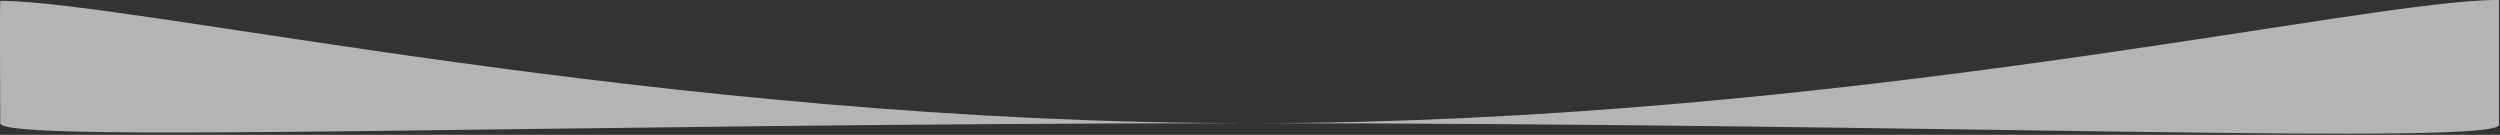 <?xml version="1.0" encoding="UTF-8"?> <svg xmlns="http://www.w3.org/2000/svg" width="1983" height="107" viewBox="0 0 1983 107" fill="none"><rect x="0" y="0" width="1983" height="107" fill="#333333" stroke="none"/> <path d="M1982.21 98.922C1982.21 115.54 1538.53 97.73 991.211 97.73C443.9 97.73 0.215 114.348 0.215 97.73C0.215 97.73 -0.269 1.739 0.215 0.645C108.749 1.411 526.94 97.73 991.211 97.73C1461.1 97.73 1879.42 -0.95 1982.21 0.007C1982.21 1.718 1982.21 26.34 1982.21 28.051C1982.21 28.051 1982.21 97.73 1982.21 98.922Z" fill="white" fill-opacity="0.63"></path> </svg> 
